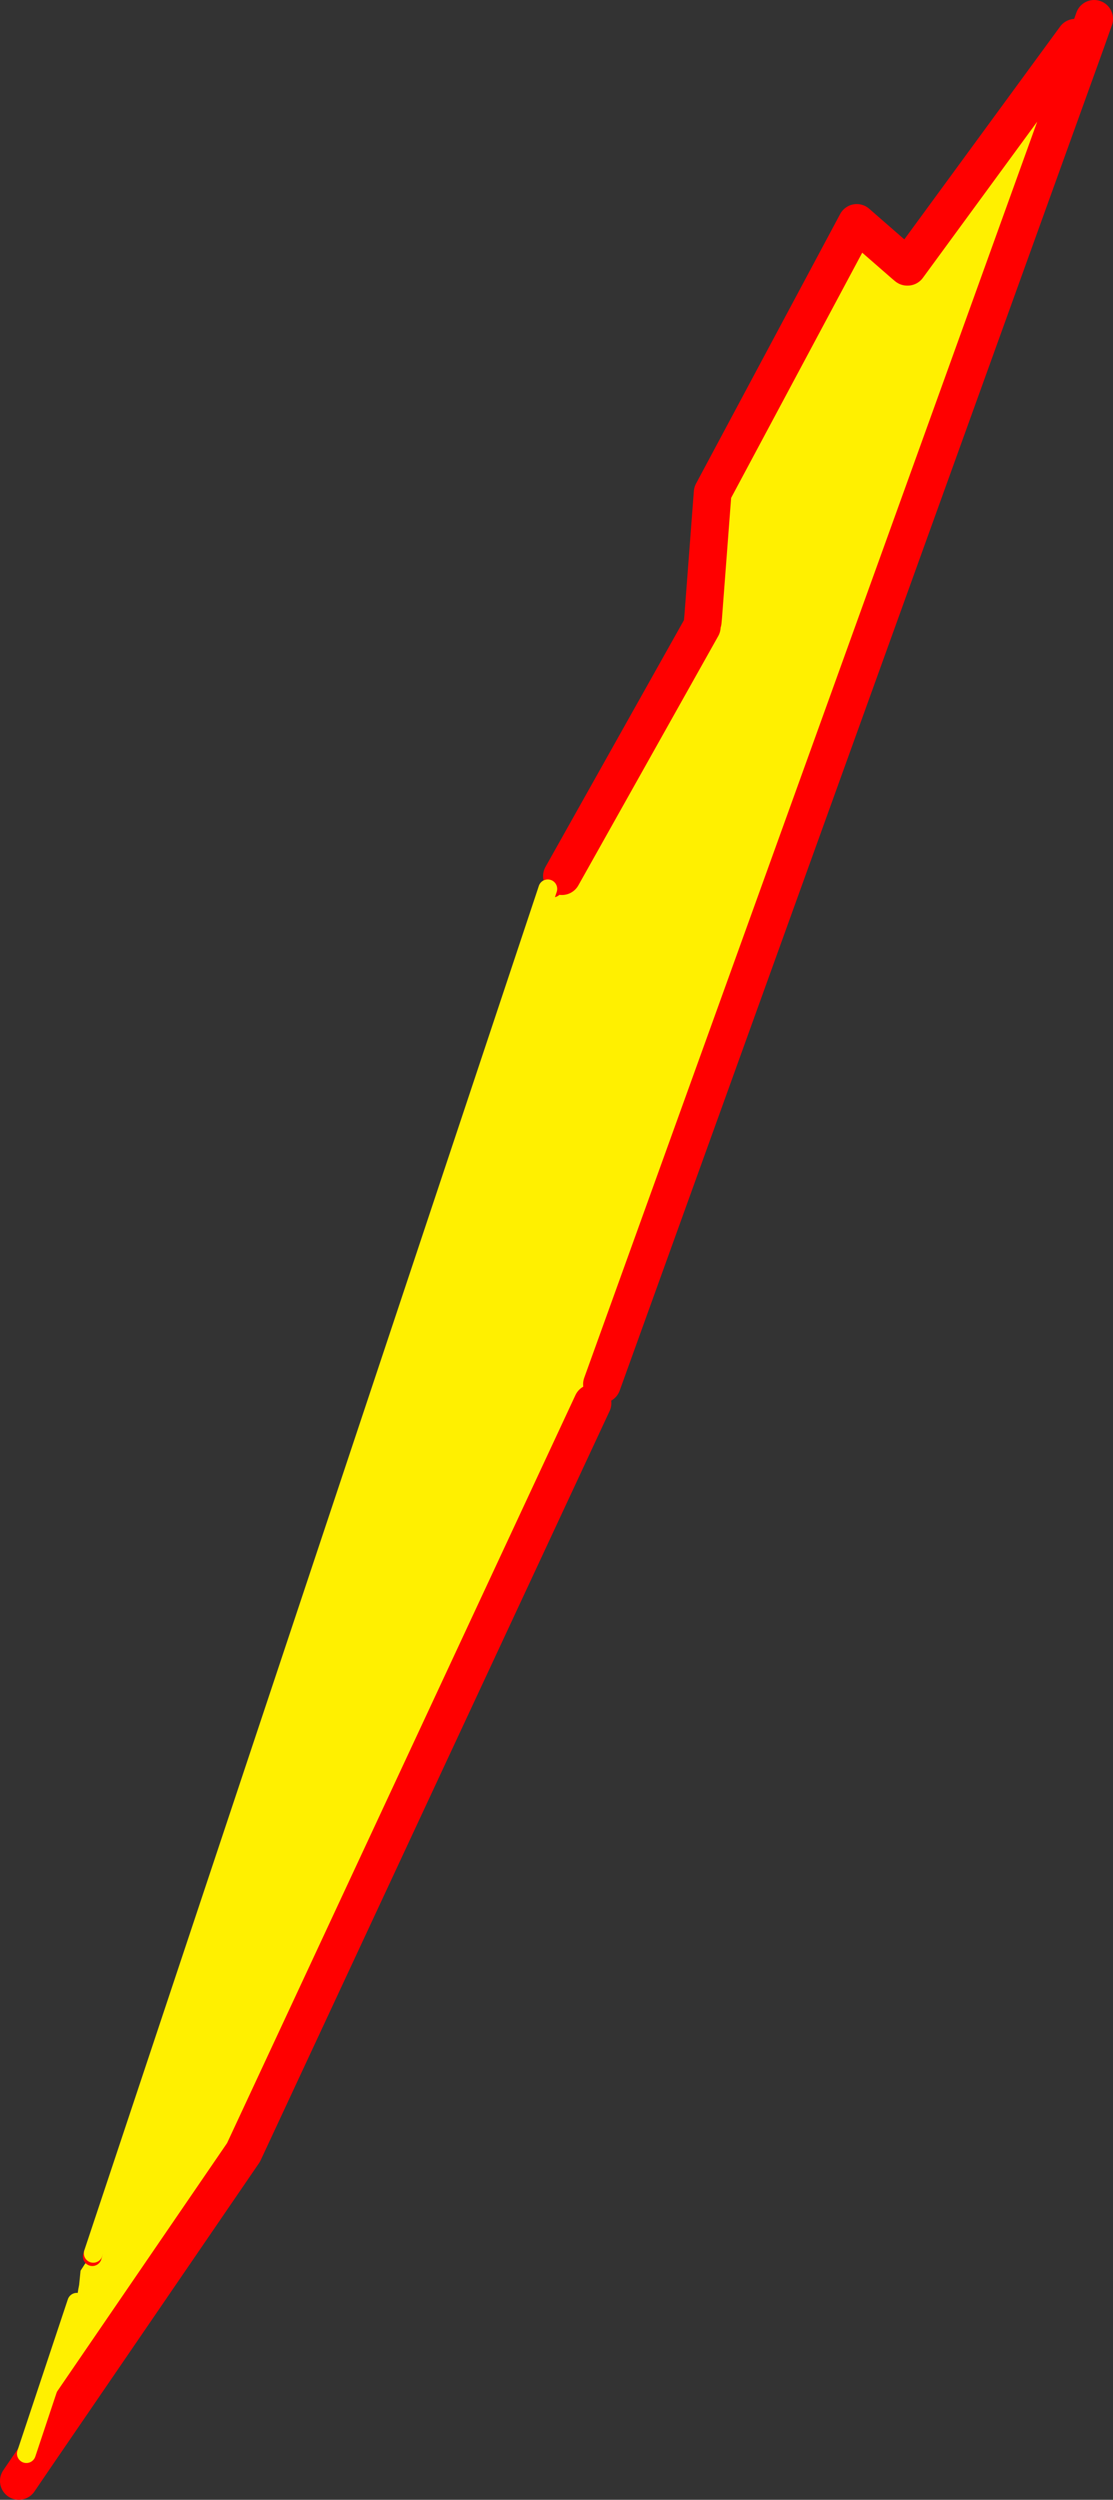 <?xml version="1.0" encoding="UTF-8" standalone="no"?>
<svg xmlns:xlink="http://www.w3.org/1999/xlink" height="265.2px" width="118.15px" xmlns="http://www.w3.org/2000/svg">
  <rect width="100%" height="100%" fill="#333333" stroke="none"/>
  <g transform="matrix(1.0, 0.0, 0.0, 1.0, -197.45, -119.45)">
    <path d="M293.75 147.75 L293.8 147.75 311.6 123.45 312.75 123.85 261.35 266.3 260.35 268.3 223.3 347.8 201.05 380.3 200.25 379.75 205.6 363.7 Q205.65 362.8 205.85 361.85 L206.0 360.35 206.45 359.65 207.1 358.85 207.25 358.85 207.75 358.65 207.35 358.5 255.6 213.75 256.0 213.85 256.15 213.65 256.4 213.15 256.75 212.75 257.1 212.4 271.95 185.95 272.05 185.4 272.25 184.85 272.1 184.85 273.1 171.7 288.4 143.1 293.45 147.5 293.0 148.0 293.65 148.2 293.75 147.75" fill="#fff000" fill-rule="evenodd" stroke="none"/>
    <path d="M293.75 147.75 L293.8 147.75 311.6 123.45 M312.75 123.85 L313.6 121.45 M293.75 147.75 L293.45 147.5 288.4 143.1 273.1 171.7 272.1 184.85 272.05 185.4 M271.95 185.95 L257.1 212.4 M201.05 380.3 L223.3 347.8 260.35 268.3 M261.35 266.3 L312.75 123.85 M201.05 380.3 L199.45 382.65" fill="none" stroke="#ff0000" stroke-linecap="round" stroke-linejoin="round" stroke-width="4.0"/>
    <path d="M255.6 213.75 L256.15 213.65 M207.25 358.85 L207.35 358.5" fill="none" stroke="#ff0000" stroke-linecap="round" stroke-linejoin="round" stroke-width="2.0"/>
    <path d="M255.6 213.75 L207.35 358.5 M205.6 363.7 L200.25 379.75" fill="none" stroke="#fff000" stroke-linecap="round" stroke-linejoin="round" stroke-width="2.0"/>
  </g>
</svg>
